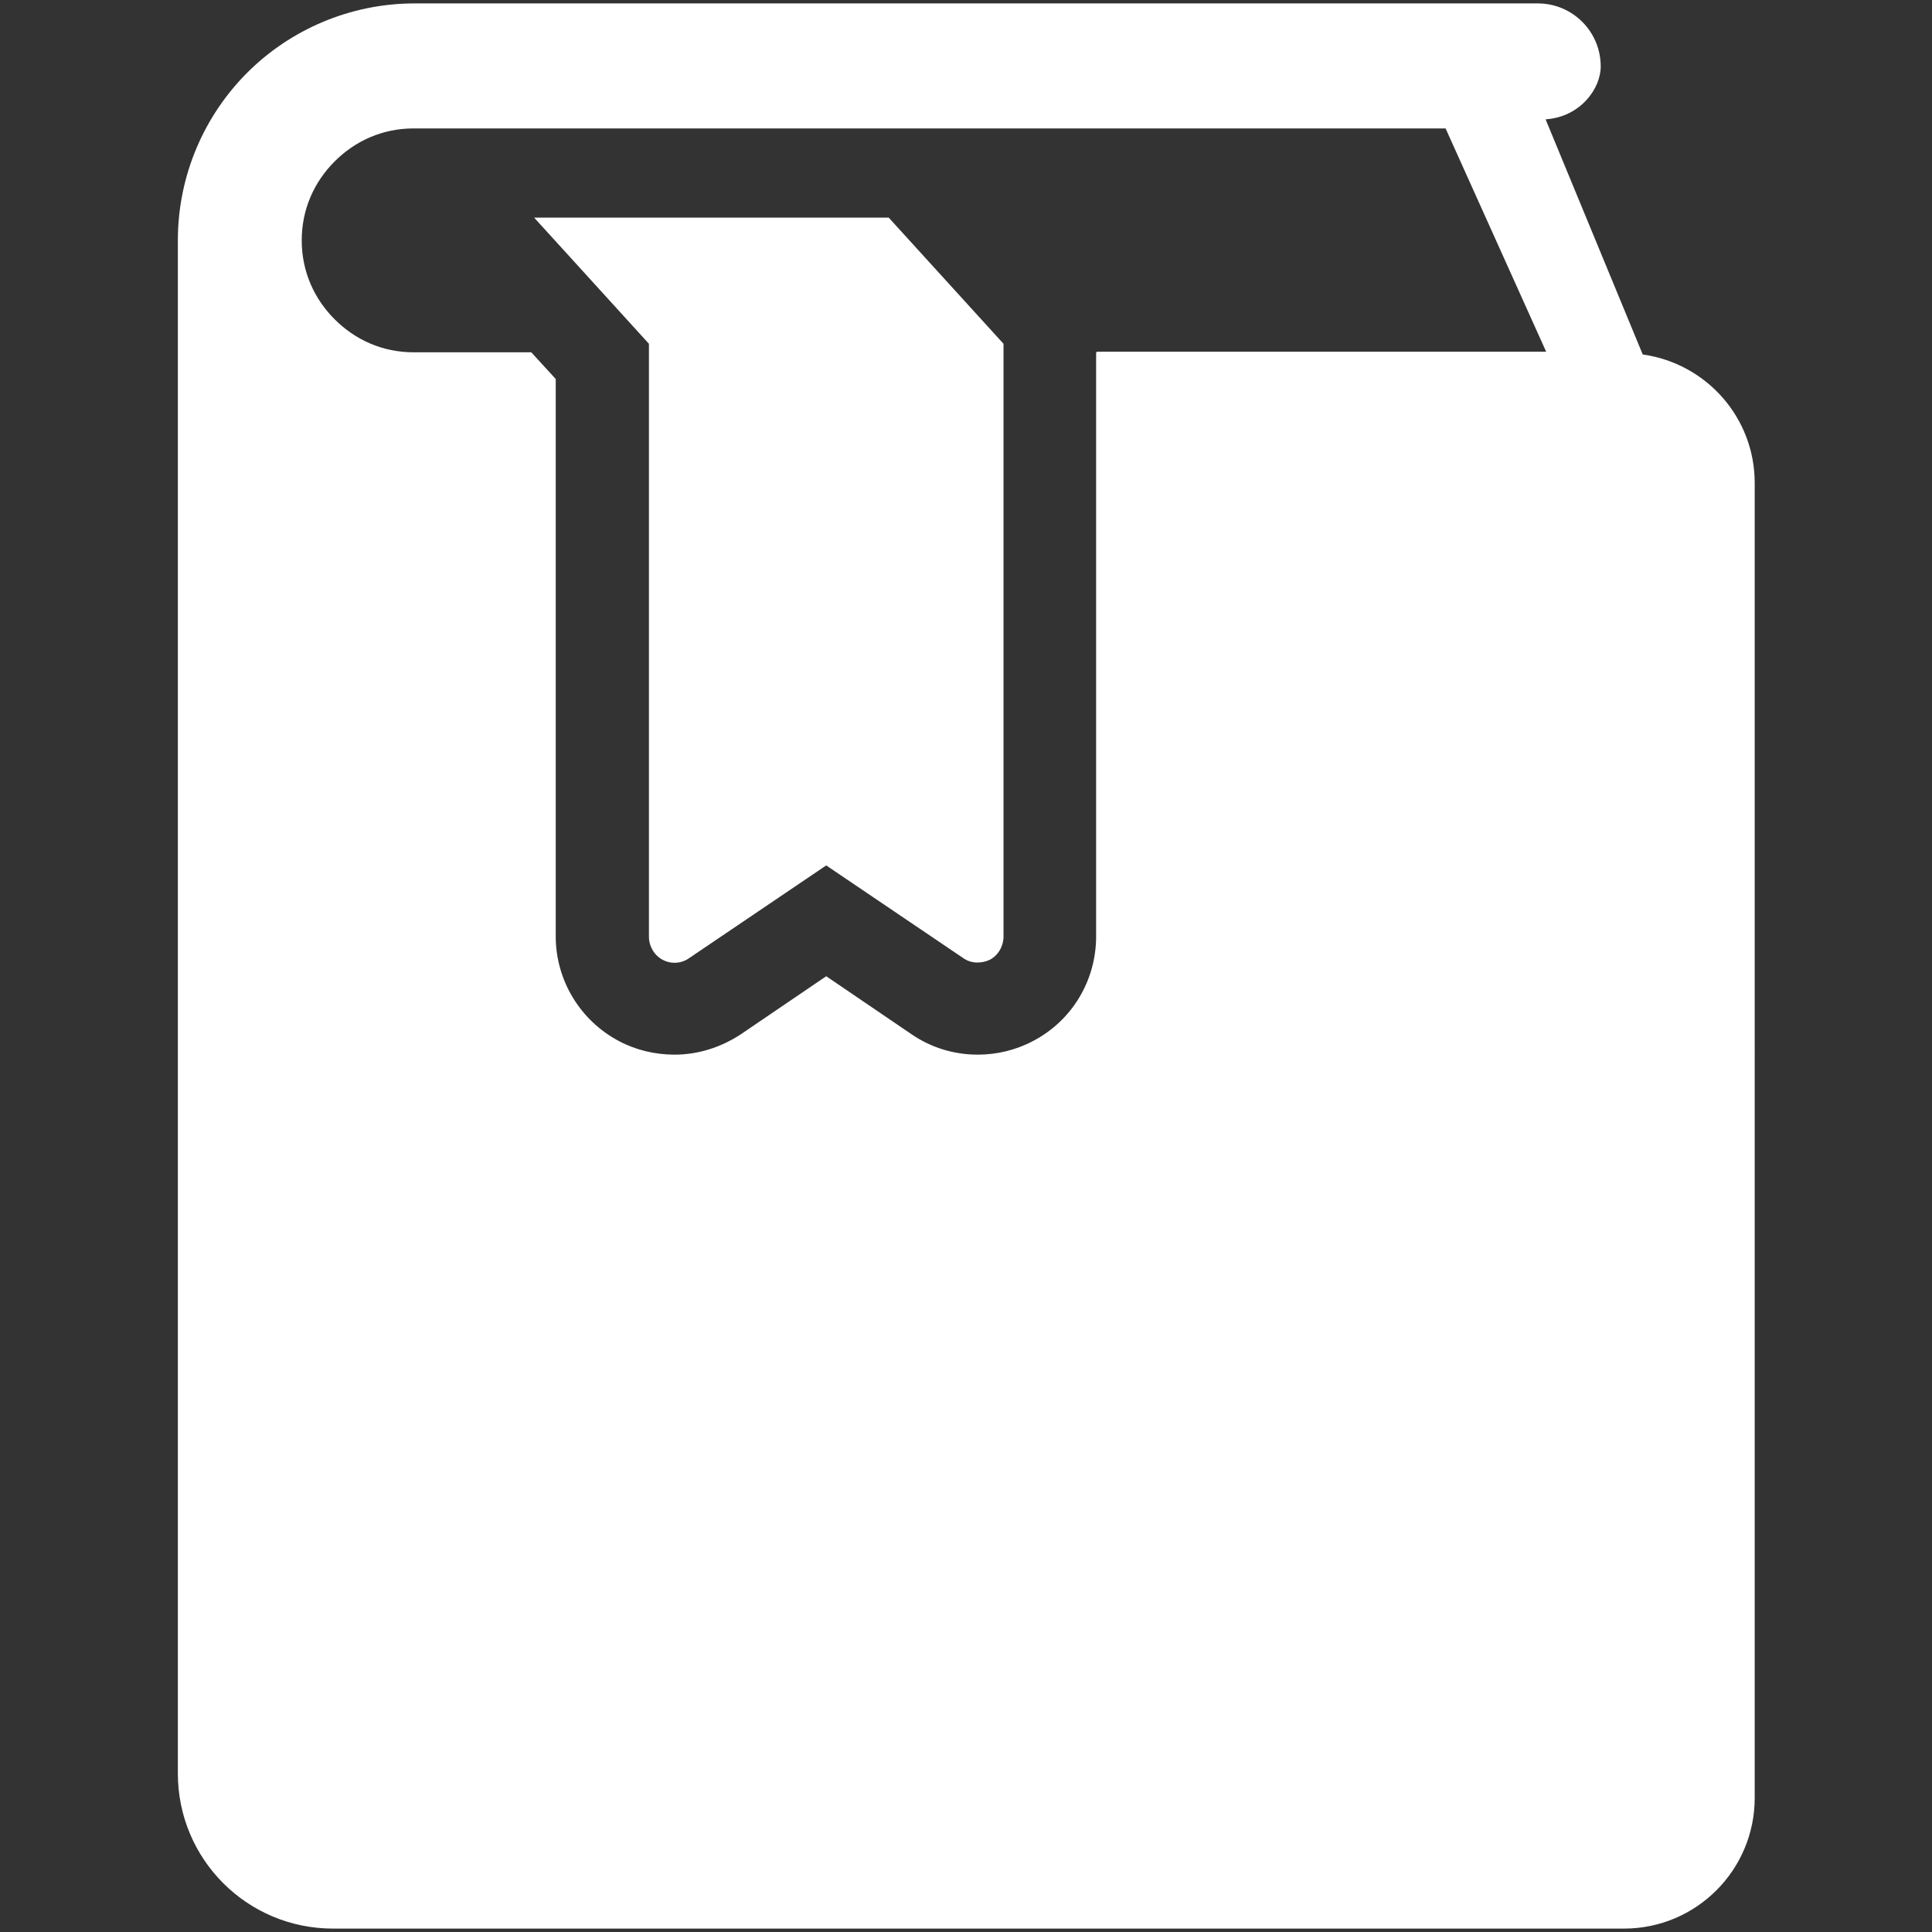 <?xml version="1.0" encoding="UTF-8"?>
<svg xmlns="http://www.w3.org/2000/svg" viewBox="0 0 34 34">
  <rect x="0" y="0" width="34" height="34" fill="#333333" stroke="none"/>
  <defs>
    <style>
      .cls-1 {
        fill: #fff;
      }

      .cls-2 {
        fill: none;
      }
    </style>
  </defs>
  <g id="_イヤー_1" data-name="レイヤー 1"/>
  <g id="_イヤー_2" data-name="レイヤー 2">
    <g id="_字" data-name="文字">
      <g>
        <g>
          <path class="cls-1" d="M9.4,3.83l2.02,2.22v10.43c0,.17,.09,.33,.24,.41s.33,.07,.47-.03l2.41-1.63,2.41,1.63c.14,.1,.32,.1,.47,.03,.15-.08,.24-.24,.24-.41V6.05l-2.02-2.22h-6.25Z"/>
          <path class="cls-1" d="M28.91,6.24l-1.71-4.14c.61-.04,.97-.54,.97-.93,0-.61-.49-1.11-1.11-1.11H7.3c-1.15,0-2.2,.47-2.95,1.22-.75,.75-1.22,1.8-1.22,2.95V31.21c0,1.51,1.22,2.73,2.73,2.73H28.58c1.27,0,2.3-1.03,2.3-2.3V8.5c0-1.15-.85-2.1-1.96-2.26Zm-9.62-.03v10.27c0,.77-.42,1.48-1.11,1.84-.3,.16-.64,.24-.97,.24-.42,0-.82-.12-1.17-.36l-1.5-1.02-1.5,1.02c-.35,.23-.75,.36-1.17,.36-.34,0-.68-.08-.98-.24-.68-.36-1.11-1.07-1.11-1.84V6.67l-.43-.47h-2.07c-.55,0-1.03-.22-1.39-.58-.36-.36-.58-.84-.58-1.39s.22-1.03,.58-1.39c.36-.36,.84-.58,1.39-.58H25.44l1.77,3.93h-7.91Z"/>
        </g>
        <rect class="cls-2" width="34" height="34"/>
      </g>
    </g>
  </g>
</svg>
